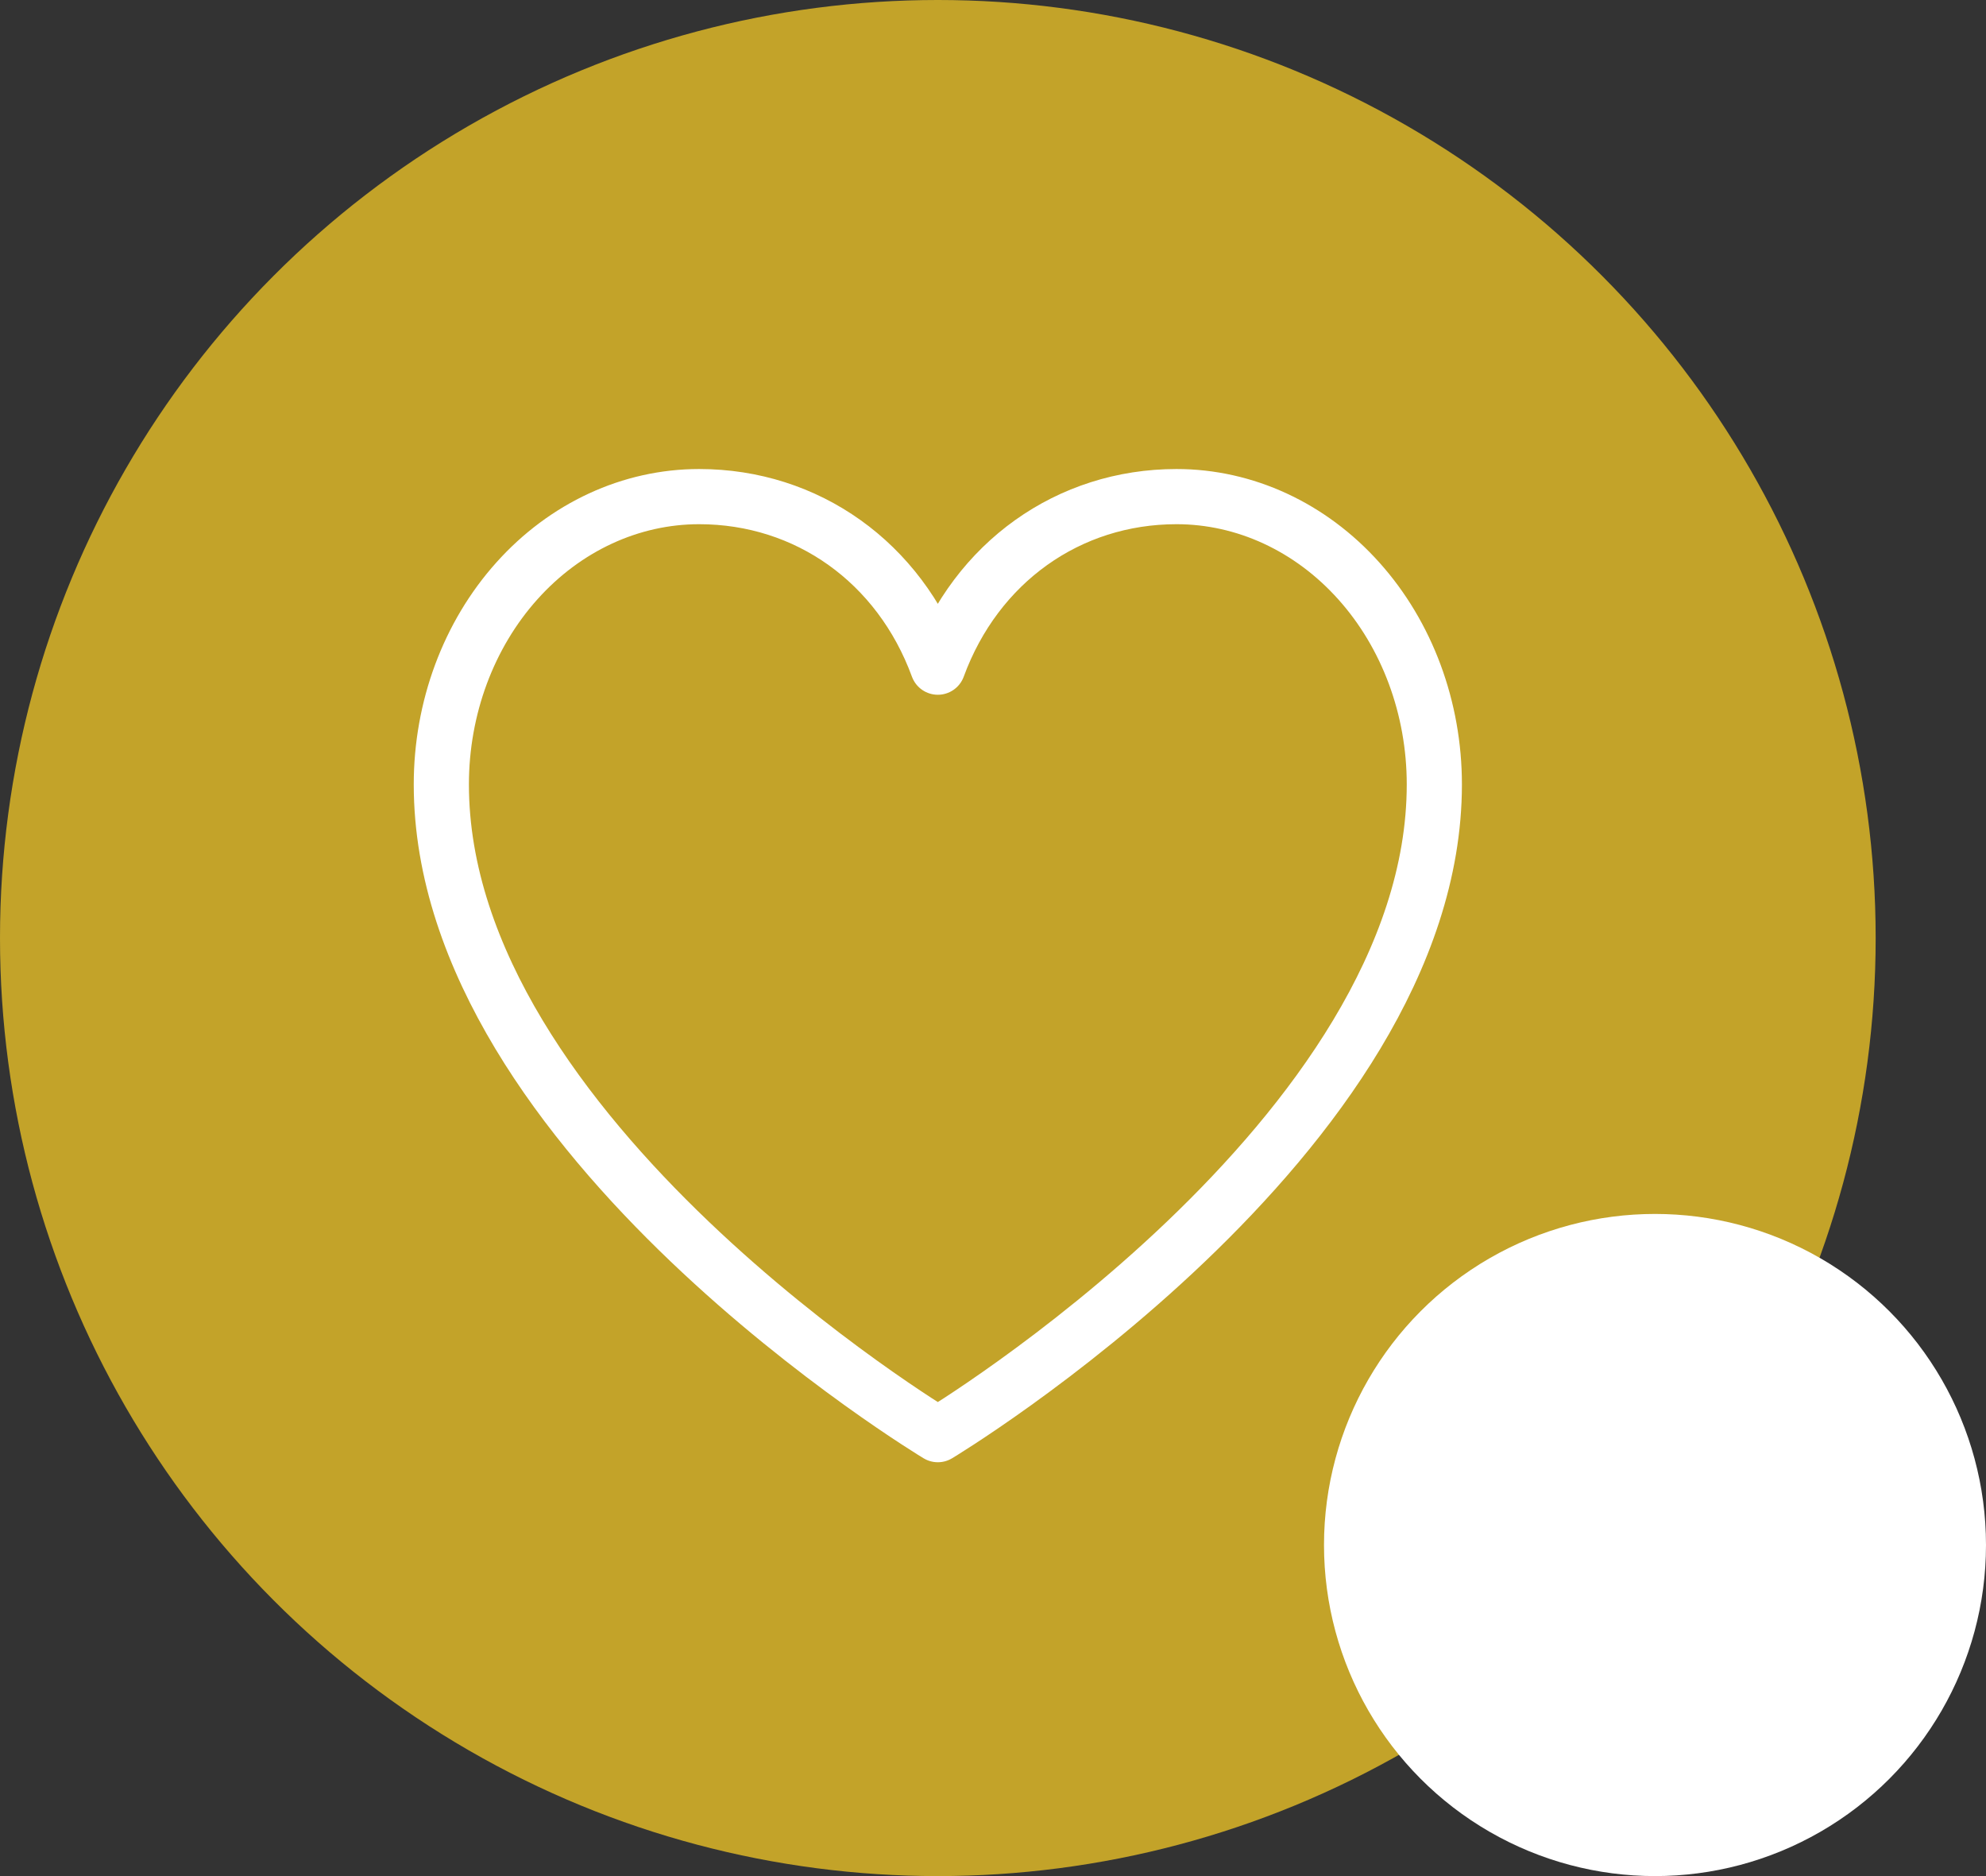 <?xml version="1.0" encoding="UTF-8"?> <svg xmlns="http://www.w3.org/2000/svg" width="36" height="34" viewBox="0 0 36 34" fill="none"><rect x="0" y="0" width="36" height="34" fill="#333333" stroke="none"/> <circle cx="17" cy="17" r="17" fill="#C3A329"></circle> <circle cx="30" cy="28" r="6" fill="white"></circle> <path d="M17 26C17 26 8 20.591 8 14.216C8 12.833 8.492 11.506 9.369 10.528C10.245 9.55 11.434 9 12.673 9C14.628 9 16.302 10.189 17 12.091C17.698 10.189 19.372 9 21.327 9C22.566 9 23.755 9.55 24.631 10.528C25.508 11.506 26 12.833 26 14.216C26 20.591 17 26 17 26Z" stroke="white" stroke-linecap="round" stroke-linejoin="round"></path> </svg> 